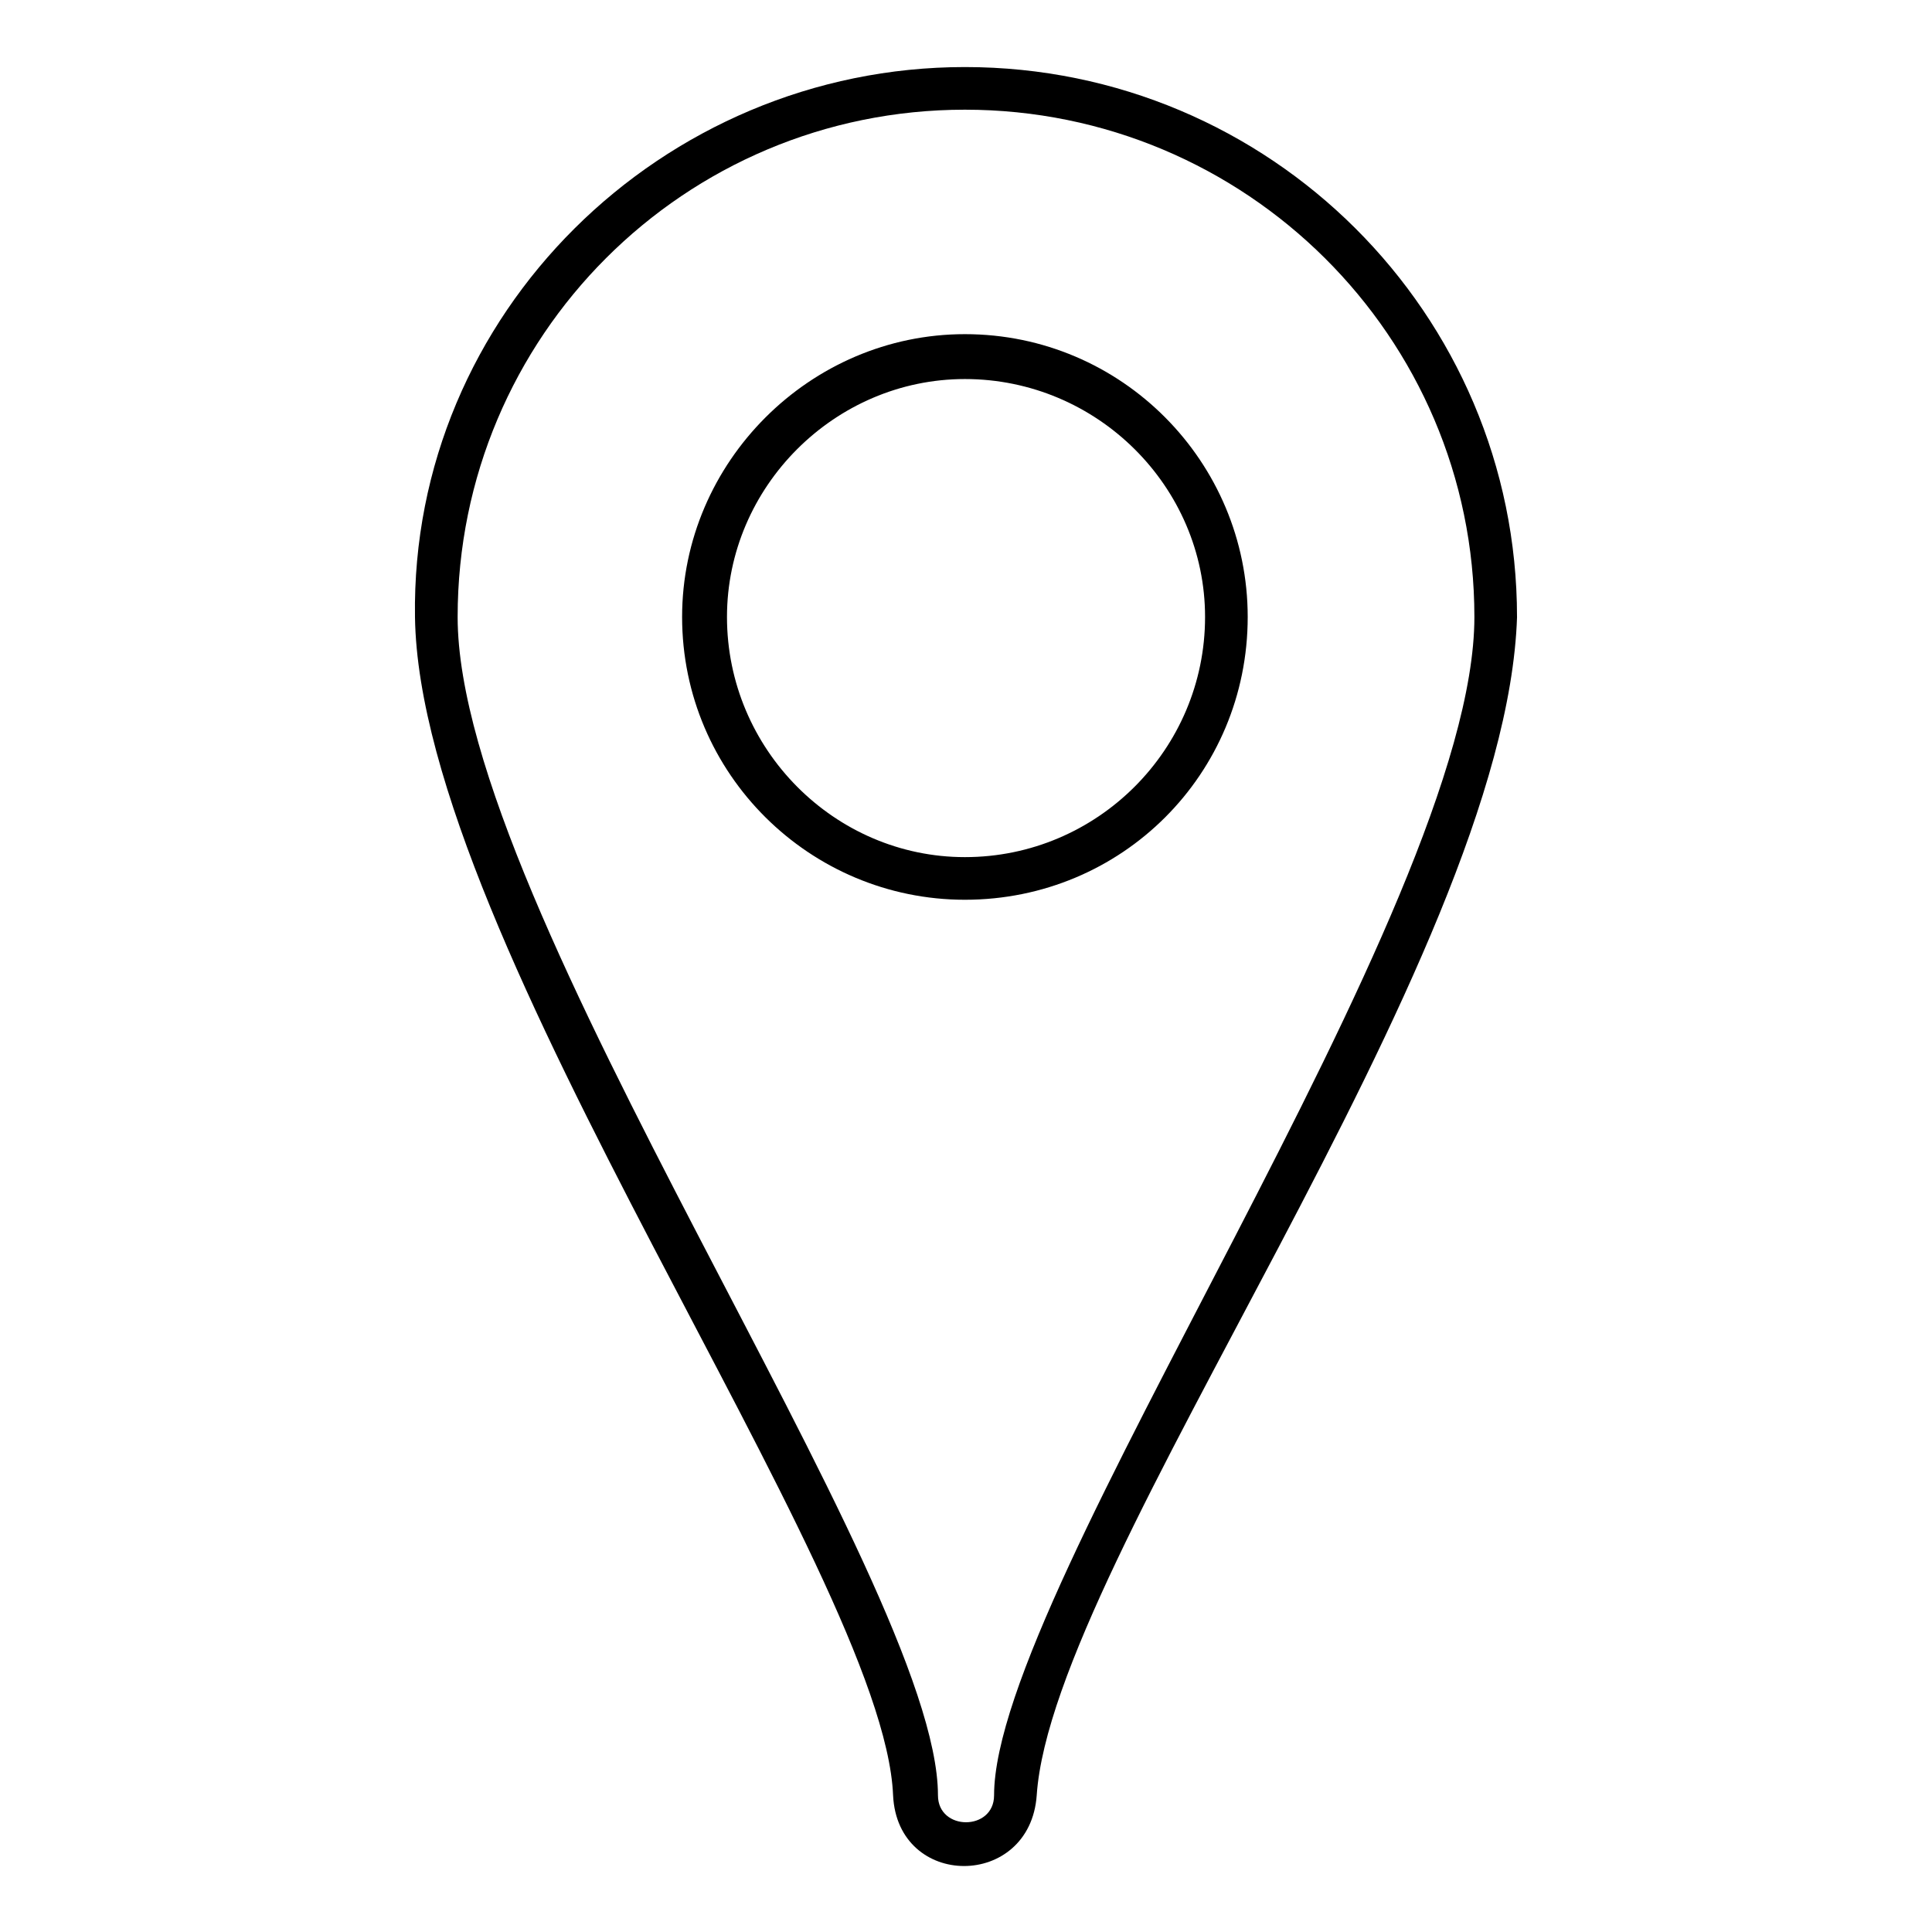 <?xml version="1.0" encoding="UTF-8"?>
<!-- The Best Svg Icon site in the world: iconSvg.co, Visit us! https://iconsvg.co -->
<svg fill="#000000" width="800px" height="800px" version="1.1" viewBox="144 144 512 512" xmlns="http://www.w3.org/2000/svg">
 <path d="m546.03 307.5c-2.973 91.602-123.13 249.82-127.29 312.28-1.785 24.98-36.879 24.98-38.066 0-2.379-58.887-125.51-226.03-126.7-312.28-1.191-80.301 65.43-145.73 145.73-145.73 80.895 0 146.32 65.43 146.32 145.73zm-11.301 0c0-74.352-60.672-134.43-135.02-134.43s-134.43 60.078-134.43 134.43c0 77.324 127.29 255.18 127.29 312.28 0 9.516 14.871 9.516 14.871 0 0-54.723 127.29-234.95 127.29-312.28zm-135.02-74.945c41.637 0 74.945 33.906 74.945 74.945 0 41.637-33.309 74.945-74.945 74.945-41.043 0-74.945-33.309-74.945-74.945 0-41.043 33.906-74.945 74.945-74.945zm0 11.895c-34.5 0-63.051 28.551-63.051 63.051 0 35.094 28.551 63.645 63.051 63.645 35.094 0 63.645-28.551 63.645-63.645 0-34.5-28.551-63.051-63.645-63.051z" fill-rule="evenodd"/>
</svg>